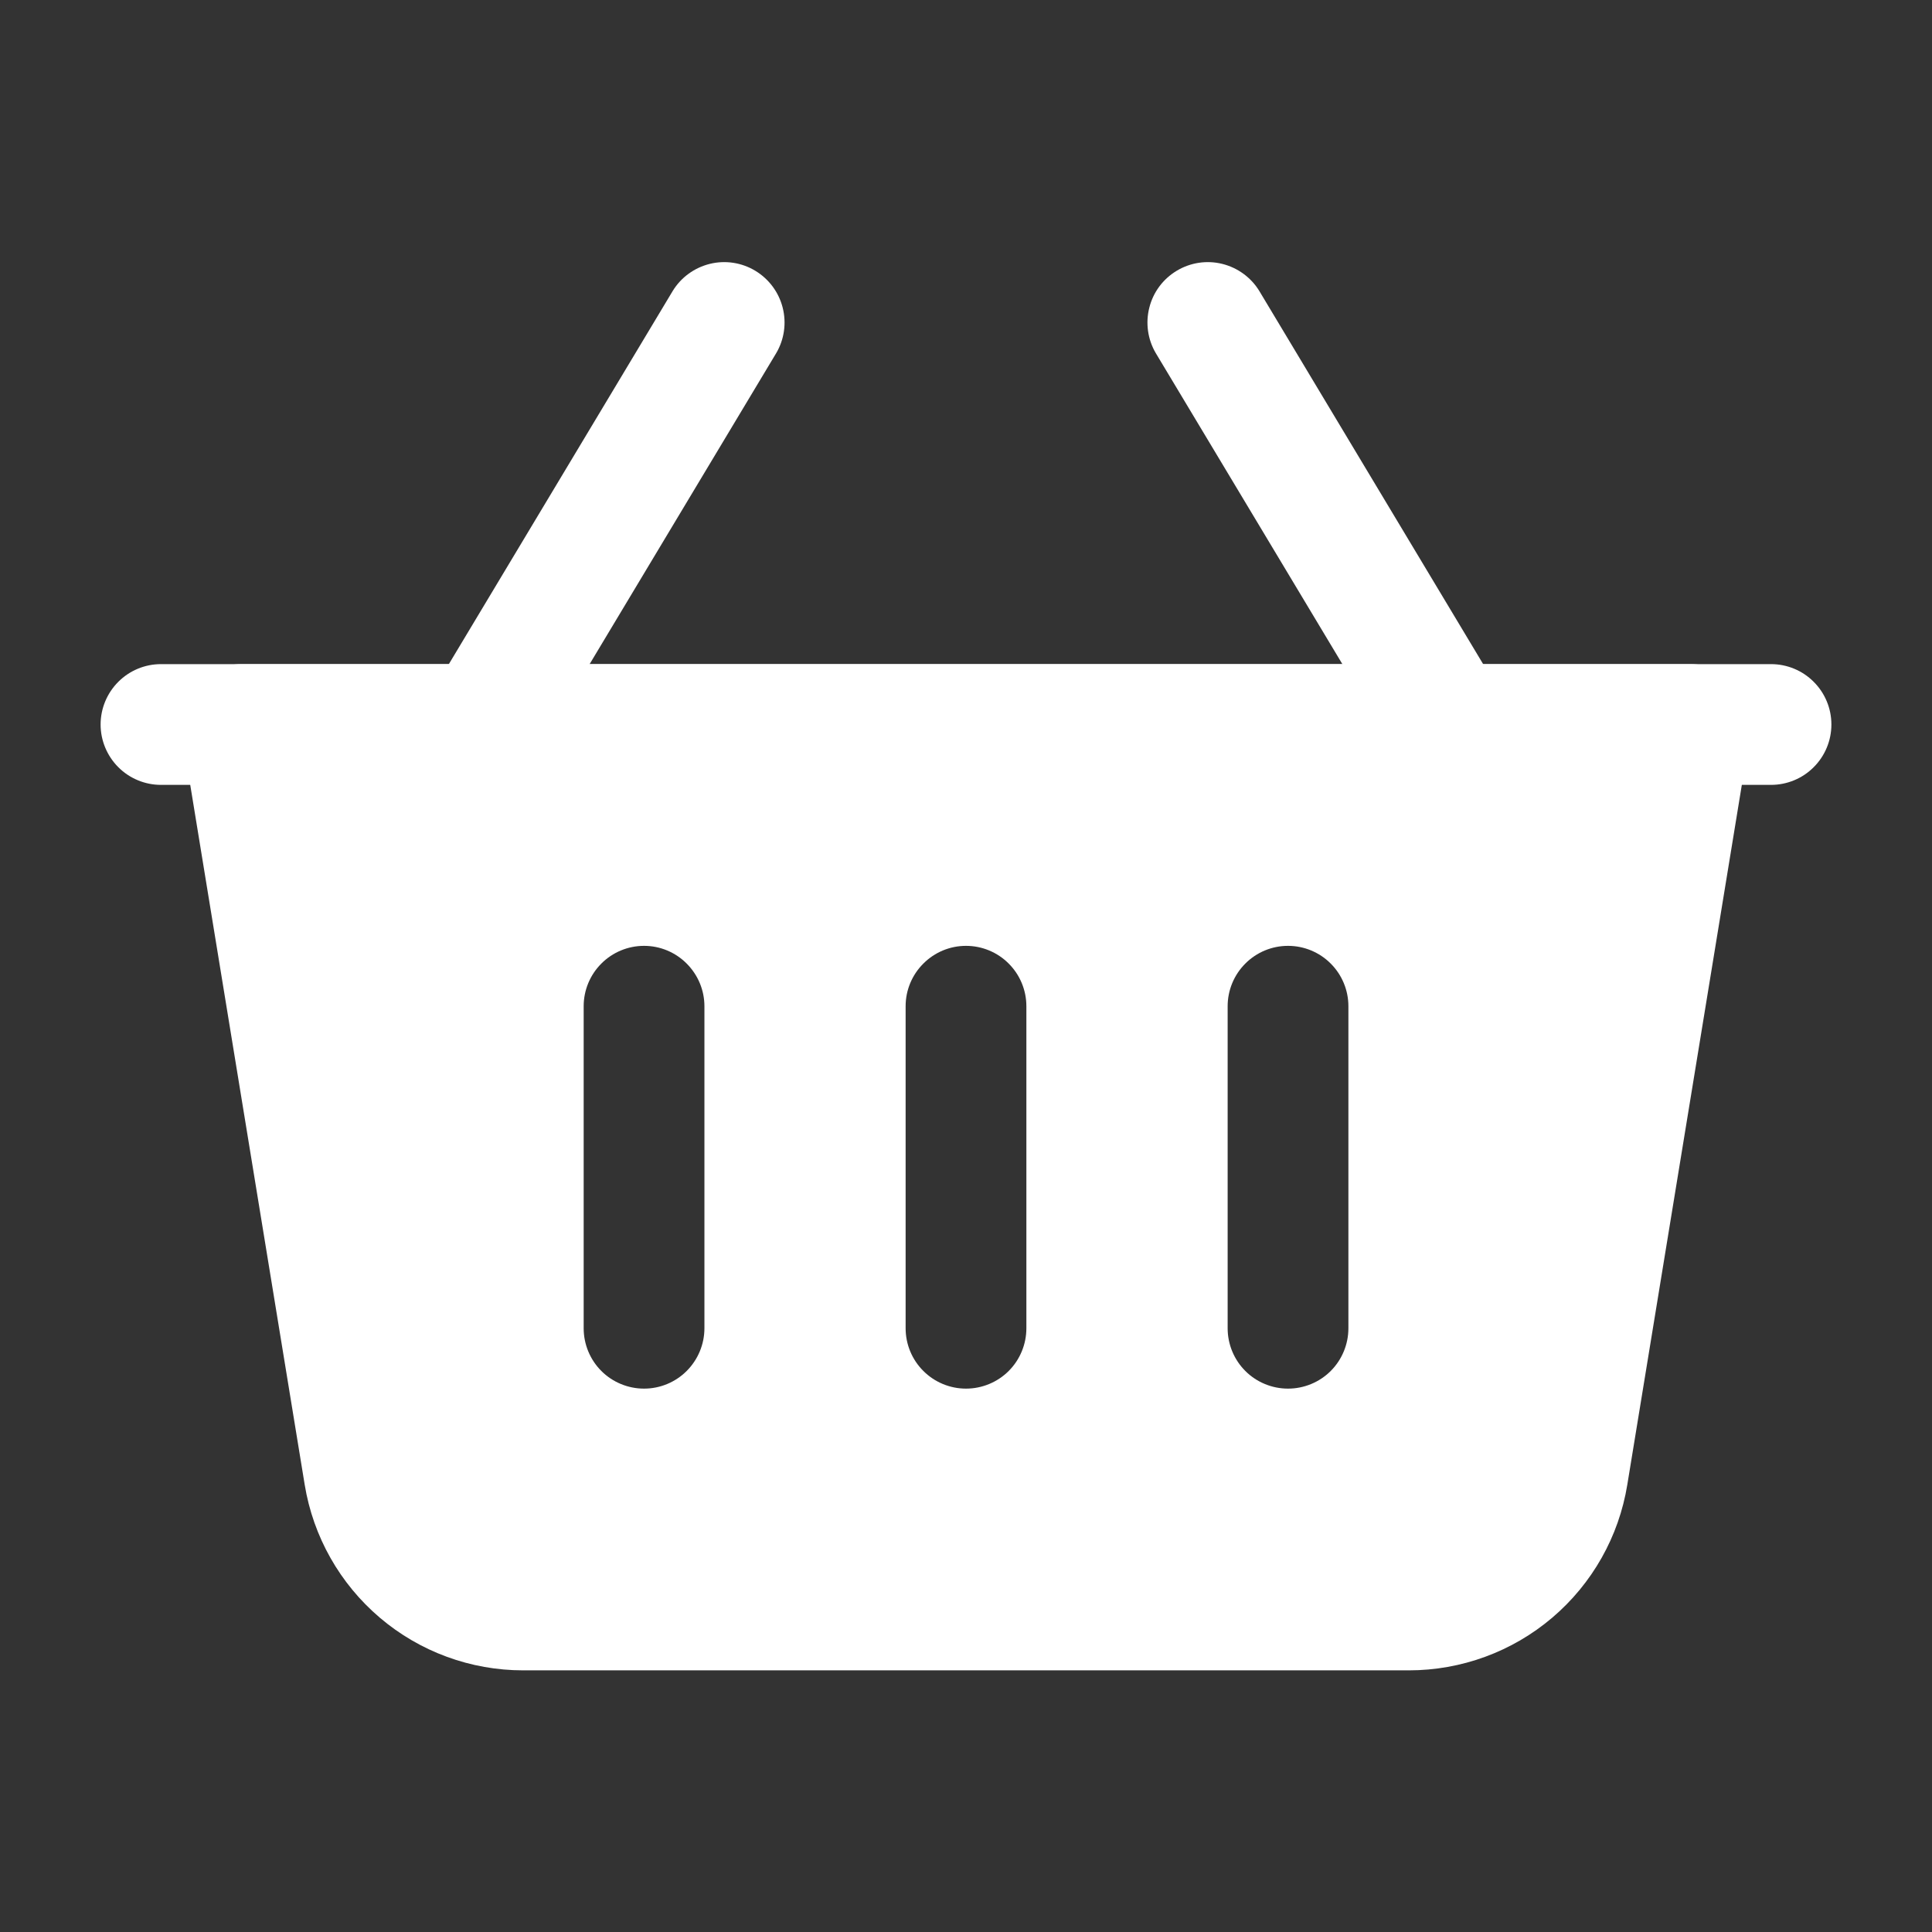 <svg width="28" height="28" viewBox="0 0 28 28" fill="none" xmlns="http://www.w3.org/2000/svg">
<rect x="0" y="0" width="28" height="28" fill="#333333" stroke="none"/>
<path fill-rule="evenodd" clip-rule="evenodd" d="M21.75 10.05L18.25 4.216C18.13 4.02 17.936 3.879 17.712 3.824C17.488 3.769 17.252 3.805 17.054 3.924C16.856 4.043 16.713 4.234 16.657 4.458C16.6 4.681 16.633 4.918 16.75 5.117L20.25 10.95C20.37 11.147 20.564 11.288 20.788 11.342C21.012 11.397 21.248 11.361 21.446 11.243C21.643 11.124 21.786 10.932 21.843 10.709C21.9 10.485 21.867 10.248 21.75 10.05ZM7.75 10.95L11.25 5.117C11.367 4.918 11.4 4.681 11.343 4.458C11.286 4.234 11.143 4.043 10.946 3.924C10.748 3.805 10.512 3.769 10.288 3.824C10.064 3.879 9.87 4.02 9.75 4.216L6.25 10.05C6.133 10.248 6.1 10.485 6.157 10.709C6.214 10.932 6.356 11.124 6.554 11.243C6.752 11.361 6.988 11.397 7.212 11.342C7.436 11.288 7.629 11.147 7.75 10.95Z" fill="white"/>
<path fill-rule="evenodd" clip-rule="evenodd" d="M25.364 10.641C25.384 10.516 25.377 10.388 25.343 10.266C25.309 10.143 25.249 10.03 25.167 9.933C25.085 9.837 24.983 9.759 24.867 9.706C24.752 9.653 24.627 9.625 24.5 9.625H3.5C3.373 9.625 3.248 9.653 3.133 9.706C3.018 9.759 2.916 9.837 2.834 9.933C2.752 10.03 2.691 10.143 2.657 10.266C2.623 10.388 2.616 10.516 2.637 10.641L4.416 21.518C4.539 22.269 4.925 22.952 5.505 23.445C6.085 23.938 6.821 24.208 7.582 24.208H20.418C21.179 24.208 21.916 23.938 22.496 23.445C23.076 22.952 23.462 22.269 23.584 21.518L25.364 10.641ZM13.125 14.583V19.25C13.125 19.482 13.217 19.705 13.382 19.869C13.546 20.033 13.768 20.125 14 20.125C14.232 20.125 14.455 20.033 14.619 19.869C14.783 19.705 14.875 19.482 14.875 19.25V14.583C14.875 14.351 14.783 14.129 14.619 13.965C14.455 13.8 14.232 13.708 14 13.708C13.768 13.708 13.546 13.8 13.382 13.965C13.217 14.129 13.125 14.351 13.125 14.583ZM17.792 14.583V19.25C17.792 19.482 17.884 19.705 18.048 19.869C18.212 20.033 18.435 20.125 18.667 20.125C18.899 20.125 19.122 20.033 19.286 19.869C19.45 19.705 19.542 19.482 19.542 19.25V14.583C19.542 14.351 19.45 14.129 19.286 13.965C19.122 13.8 18.899 13.708 18.667 13.708C18.435 13.708 18.212 13.8 18.048 13.965C17.884 14.129 17.792 14.351 17.792 14.583ZM8.459 14.583V19.25C8.459 19.482 8.551 19.705 8.715 19.869C8.879 20.033 9.102 20.125 9.334 20.125C9.566 20.125 9.788 20.033 9.952 19.869C10.116 19.705 10.209 19.482 10.209 19.25V14.583C10.209 14.351 10.116 14.129 9.952 13.965C9.788 13.8 9.566 13.708 9.334 13.708C9.102 13.708 8.879 13.8 8.715 13.965C8.551 14.129 8.459 14.351 8.459 14.583Z" fill="white"/>
<path fill-rule="evenodd" clip-rule="evenodd" d="M25.667 9.625H2.333C2.101 9.625 1.879 9.717 1.715 9.881C1.551 10.045 1.458 10.268 1.458 10.5C1.458 10.732 1.551 10.955 1.715 11.119C1.879 11.283 2.101 11.375 2.333 11.375H25.667C25.899 11.375 26.122 11.283 26.285 11.119C26.45 10.955 26.542 10.732 26.542 10.5C26.542 10.268 26.45 10.045 26.285 9.881C26.122 9.717 25.899 9.625 25.667 9.625Z" fill="white"/>
</svg>
